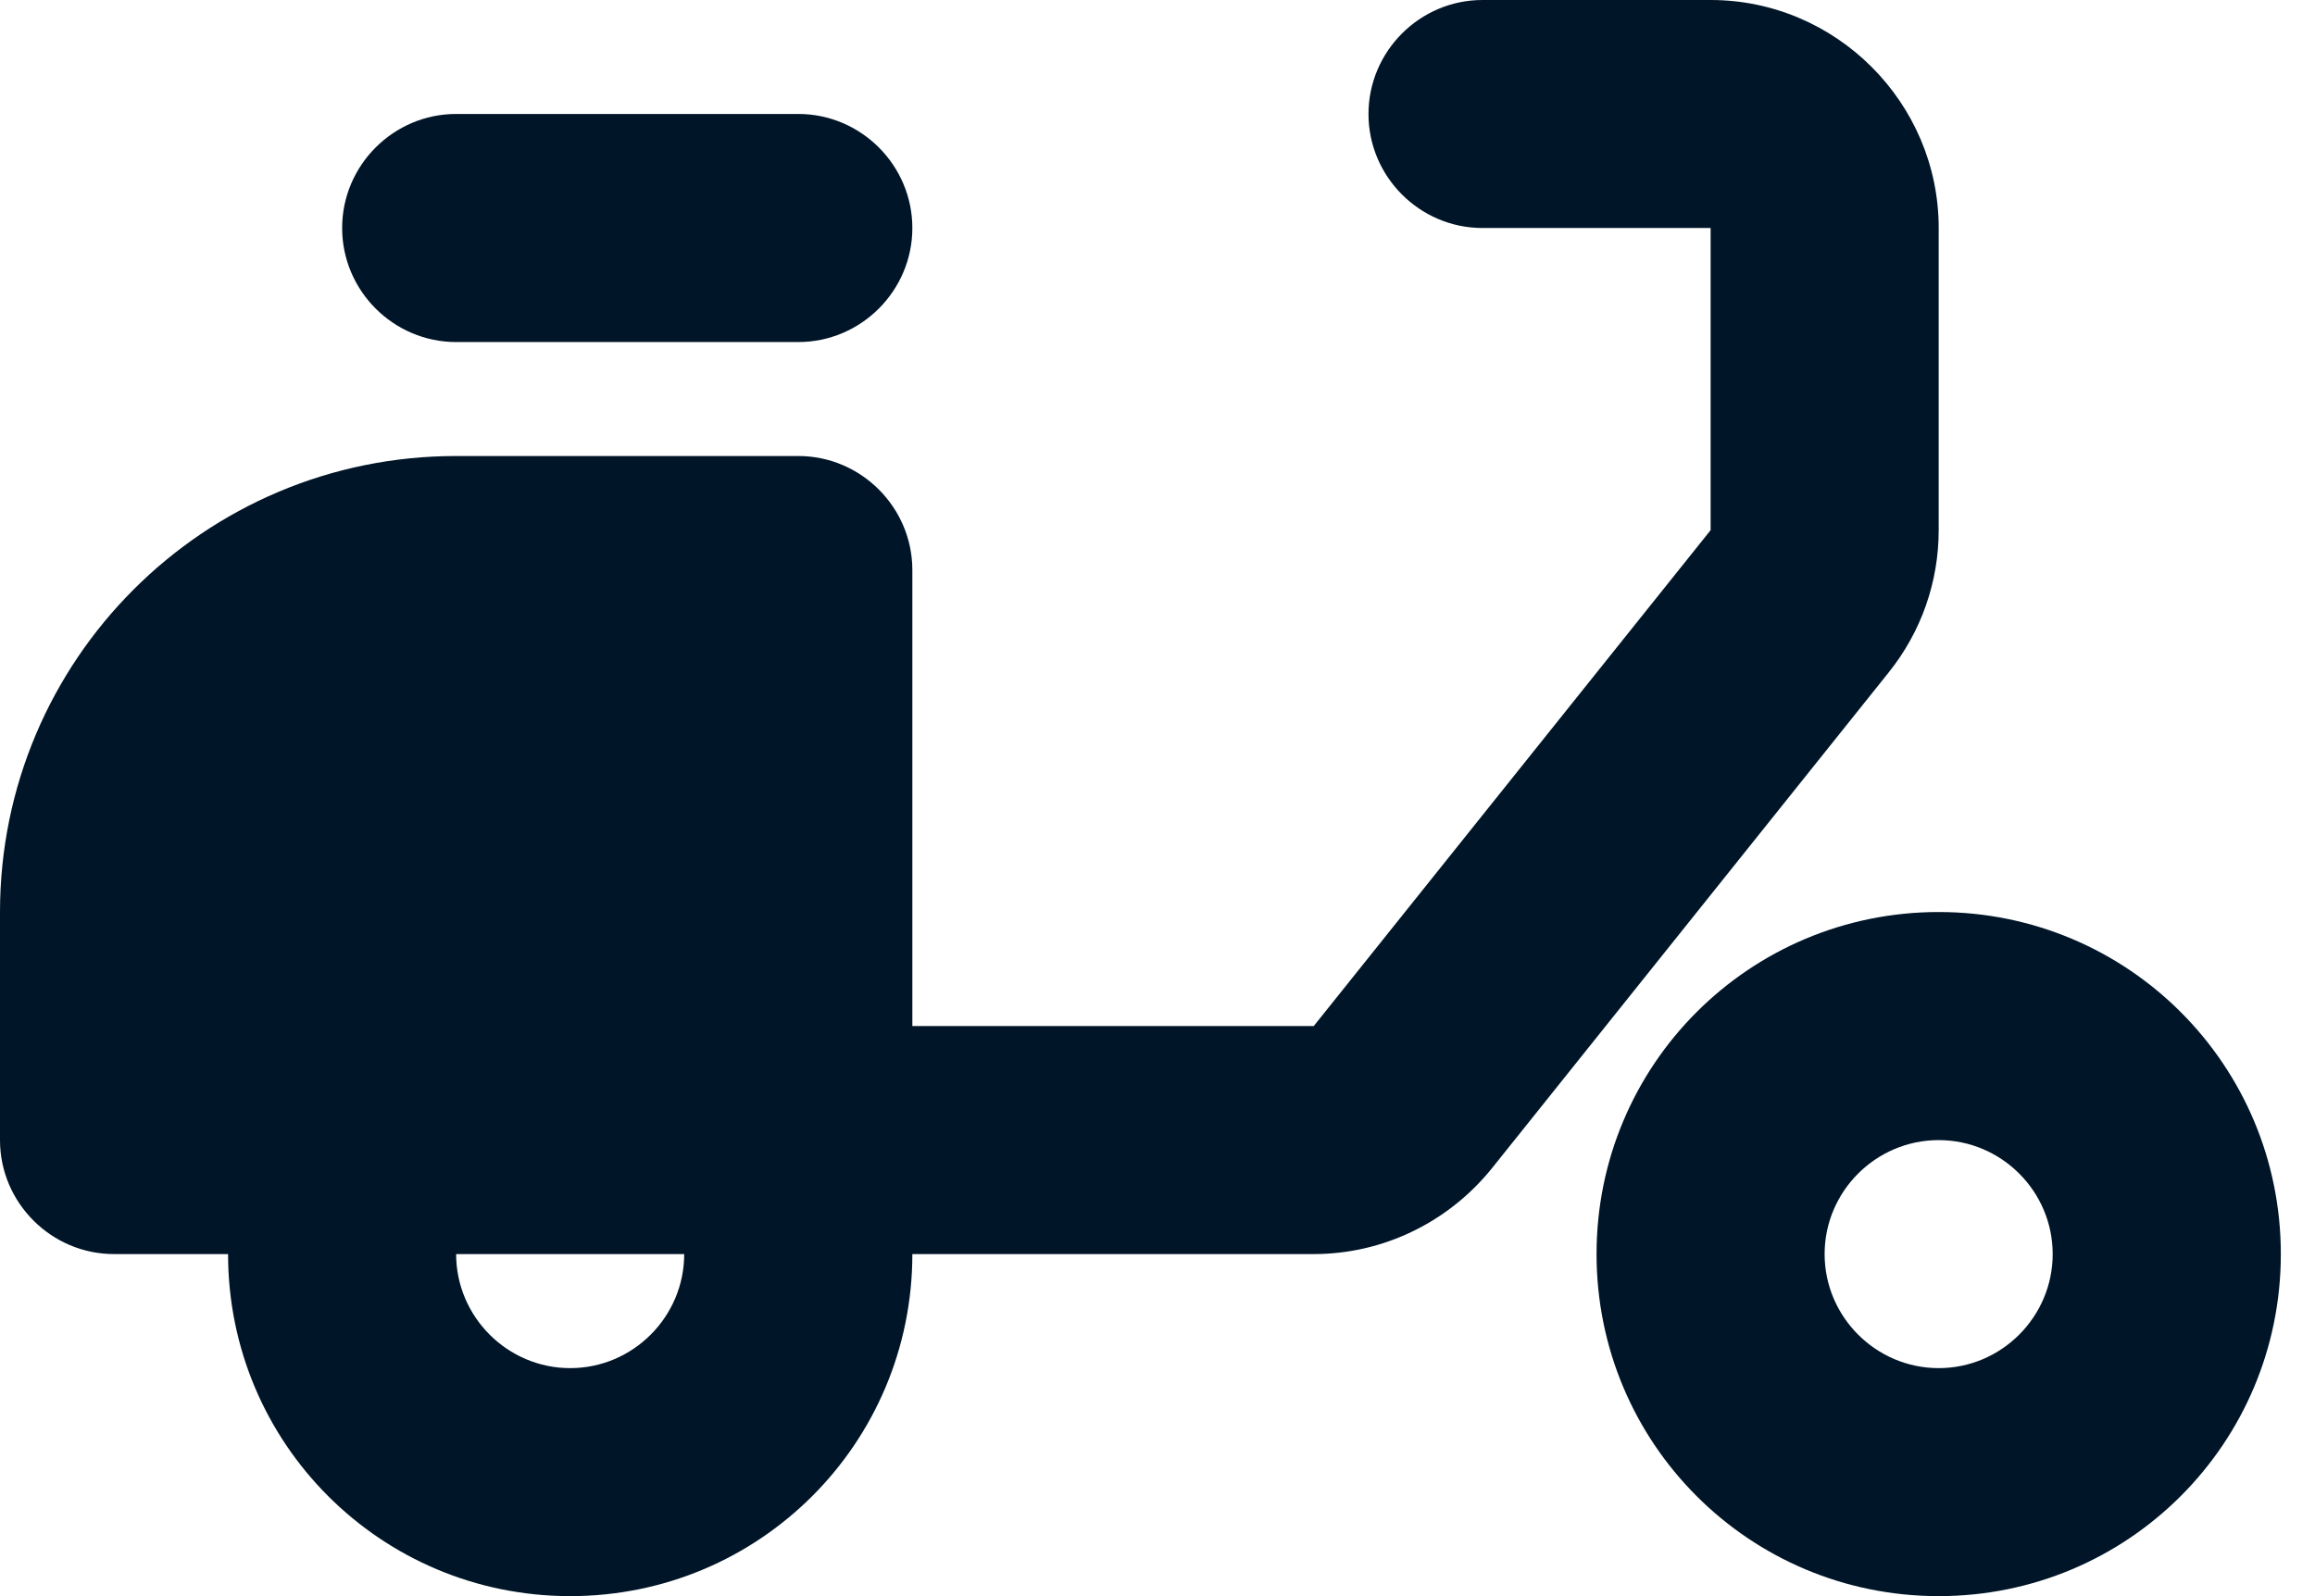 <svg width="29" height="20" viewBox="0 0 29 20" fill="none" xmlns="http://www.w3.org/2000/svg">
<path d="M24.286 2.857C24.286 1.286 23 0 21.429 0H18.571C17.786 0 17.143 0.643 17.143 1.429C17.143 2.214 17.786 2.857 18.571 2.857H21.429V6.643L16.457 12.857H11.429V7.143C11.429 6.357 10.786 5.714 10 5.714H5.714C2.557 5.714 0 8.271 0 11.429V14.286C0 15.071 0.643 15.714 1.429 15.714H2.857C2.857 18.086 4.771 20 7.143 20C9.514 20 11.429 18.086 11.429 15.714H16.457C17.329 15.714 18.143 15.314 18.686 14.643L23.657 8.429C24.071 7.914 24.286 7.286 24.286 6.643V2.857ZM7.143 17.143C6.357 17.143 5.714 16.5 5.714 15.714H8.571C8.571 16.5 7.929 17.143 7.143 17.143Z" fill="#001528"/>
<path d="M5.714 1.428H10C10.786 1.428 11.429 2.071 11.429 2.857C11.429 3.643 10.786 4.286 10 4.286H5.714C4.929 4.286 4.286 3.643 4.286 2.857C4.286 2.071 4.929 1.428 5.714 1.428ZM24.286 11.428C21.914 11.428 20 13.343 20 15.714C20 18.086 21.914 20 24.286 20C26.657 20 28.572 18.086 28.572 15.714C28.572 13.343 26.657 11.428 24.286 11.428ZM24.286 17.143C23.5 17.143 22.857 16.5 22.857 15.714C22.857 14.928 23.5 14.286 24.286 14.286C25.072 14.286 25.714 14.928 25.714 15.714C25.714 16.5 25.072 17.143 24.286 17.143Z" fill="#001528"/>
</svg>
